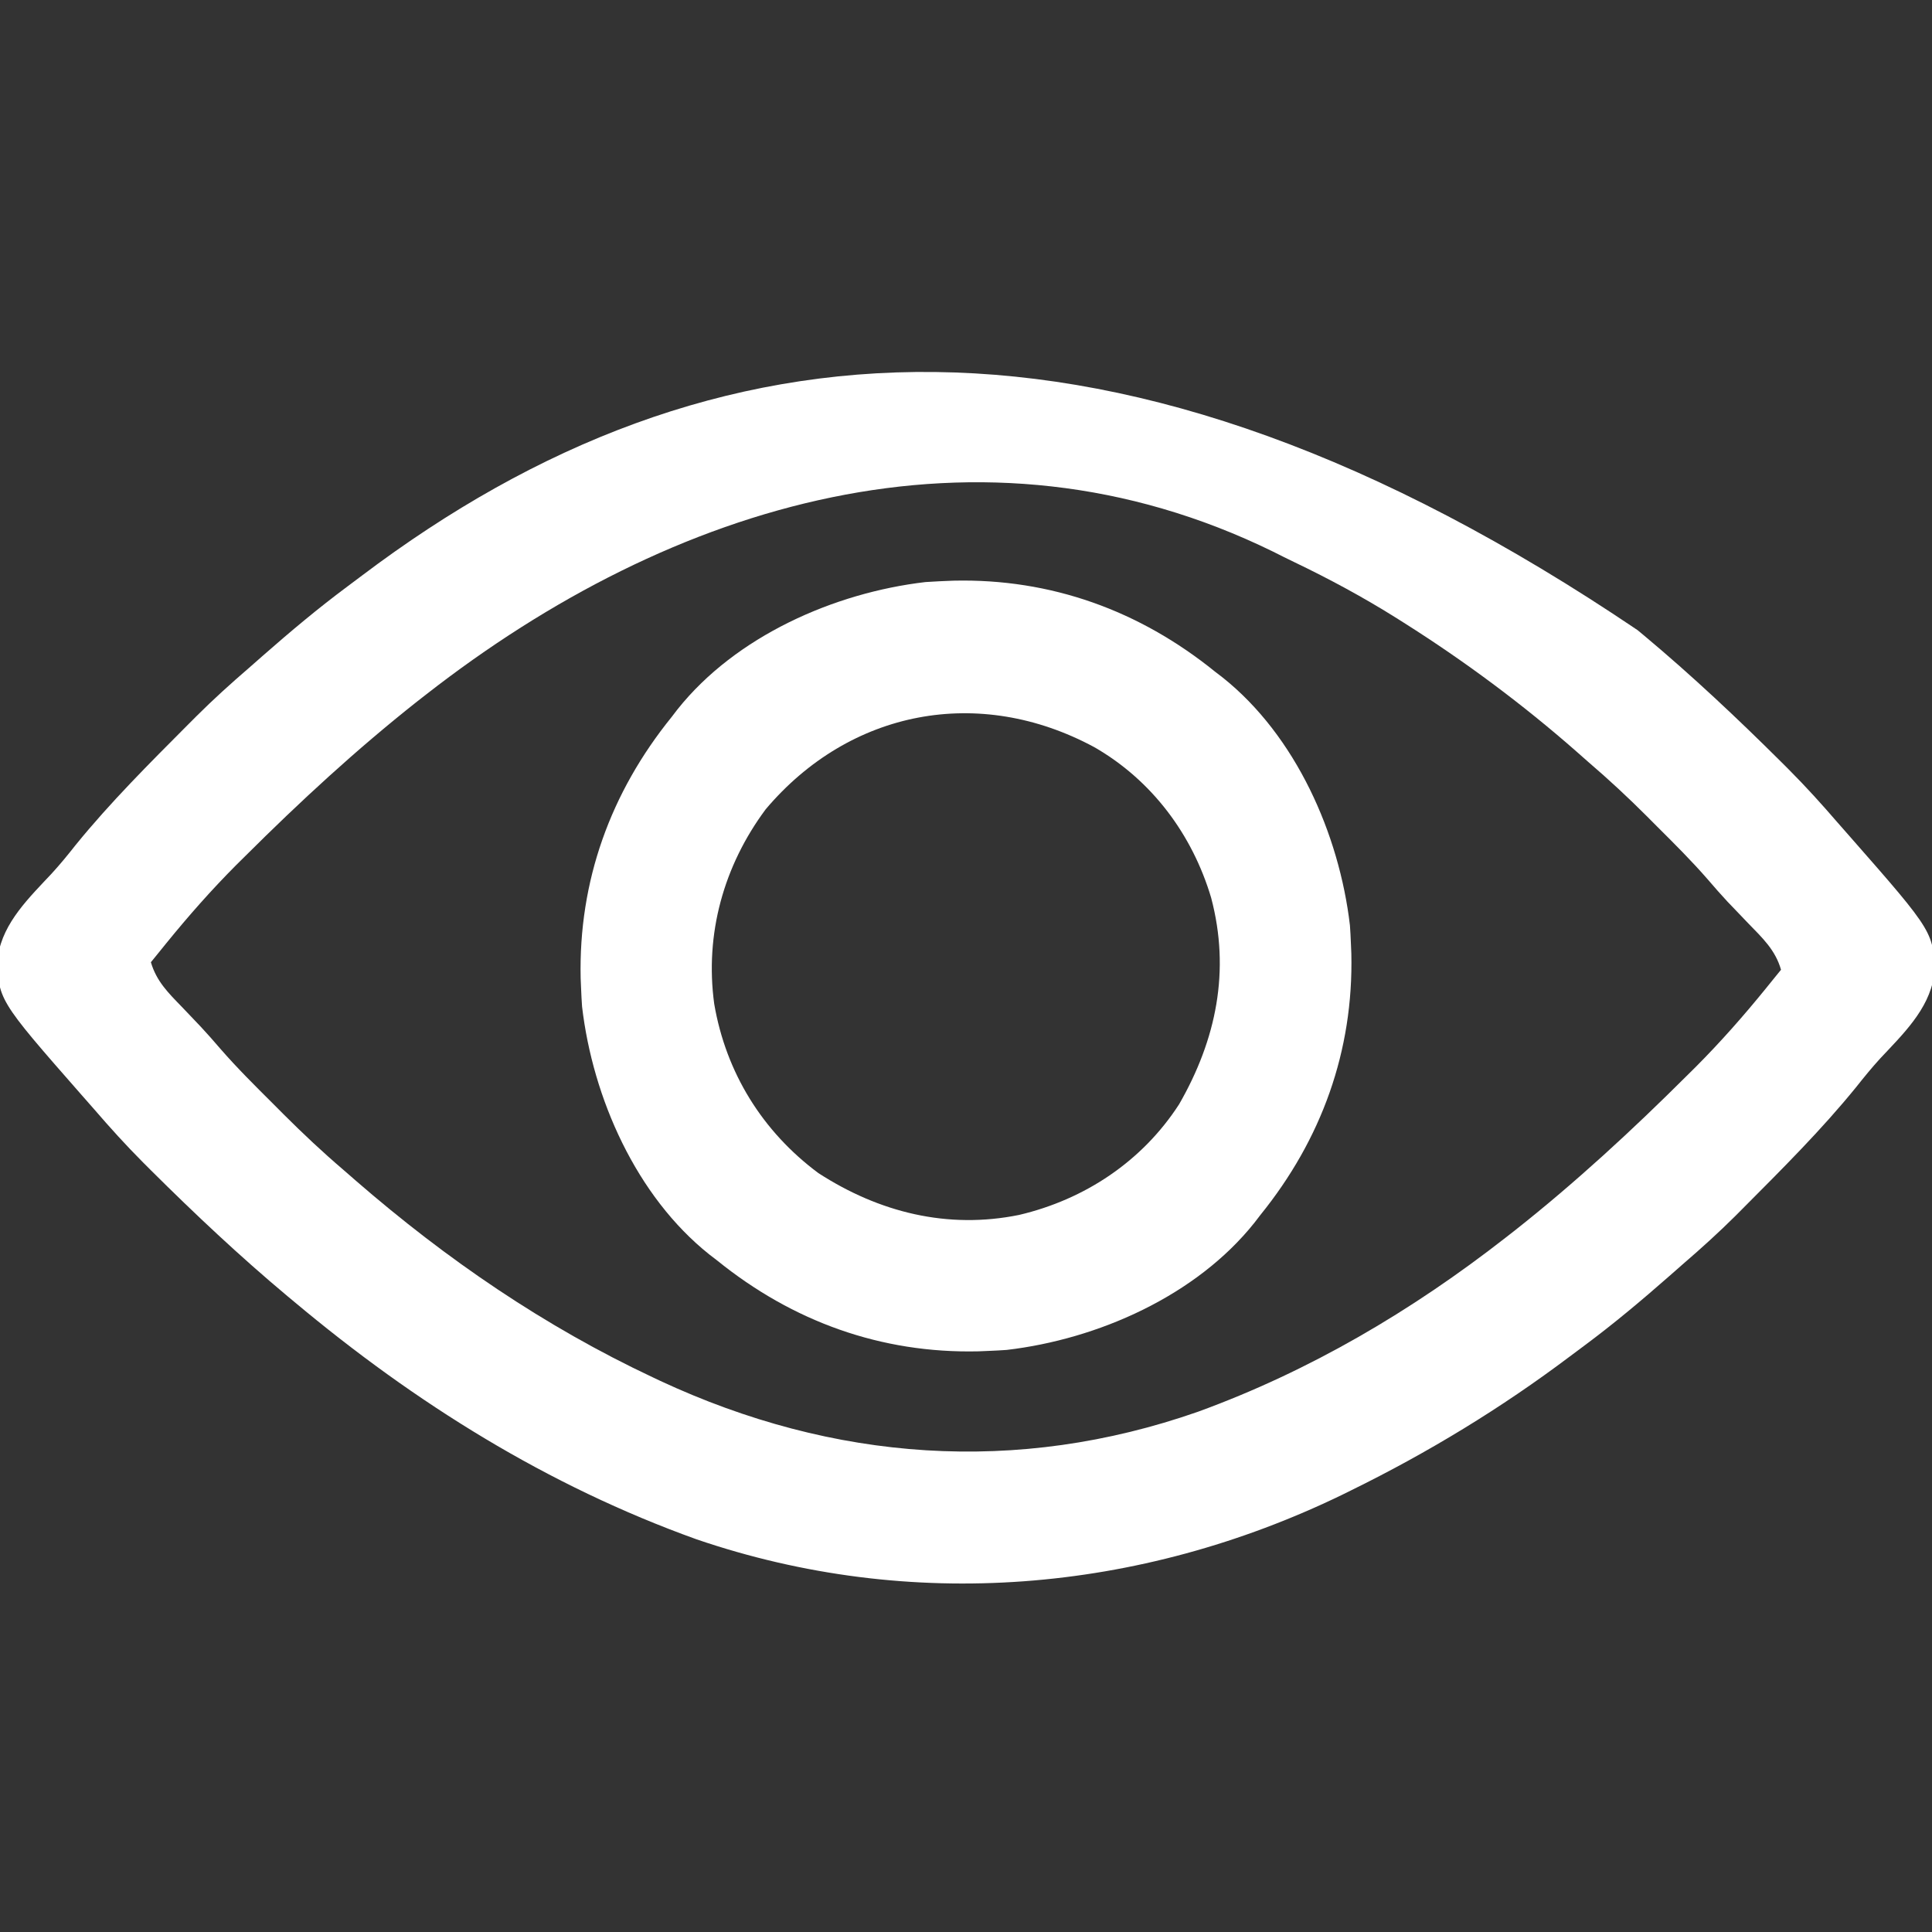 <svg width="40" height="40" viewBox="0 0 40 40" fill="none" xmlns="http://www.w3.org/2000/svg">
<rect x="0" y="0" width="40" height="40" fill="#333333" stroke="none"/>
<g clip-path="url(#clip0_372_672)">
<path d="M33.905 13.047C33.975 13.105 33.975 13.105 34.047 13.165C35.032 13.989 35.964 14.866 36.874 15.771C36.955 15.852 36.955 15.852 37.038 15.935C37.39 16.288 37.721 16.654 38.046 17.031C38.129 17.125 38.211 17.219 38.294 17.313C40.056 19.32 40.056 19.32 40.038 20.217C39.932 20.904 39.386 21.424 38.928 21.914C38.753 22.105 38.593 22.302 38.432 22.505C37.712 23.392 36.898 24.201 36.093 25.01C36.04 25.063 35.986 25.117 35.932 25.172C35.581 25.521 35.218 25.849 34.843 26.172C34.749 26.255 34.655 26.337 34.561 26.42C33.988 26.923 33.408 27.41 32.795 27.865C32.697 27.938 32.6 28.01 32.503 28.083C31.083 29.152 29.564 30.076 27.968 30.859C27.876 30.904 27.876 30.904 27.782 30.951C23.589 32.981 18.851 33.383 14.421 31.87C11.337 30.762 8.596 29.05 6.093 26.953C6.046 26.914 5.999 26.875 5.951 26.835C4.966 26.011 4.034 25.134 3.124 24.229C3.043 24.148 3.043 24.148 2.96 24.065C2.608 23.712 2.277 23.346 1.952 22.969C1.87 22.875 1.787 22.781 1.704 22.687C-0.057 20.68 -0.057 20.68 -0.04 19.783C0.067 19.096 0.612 18.576 1.07 18.086C1.245 17.895 1.406 17.698 1.566 17.495C2.286 16.608 3.1 15.799 3.905 14.99C3.959 14.937 4.012 14.883 4.067 14.828C4.417 14.479 4.781 14.15 5.155 13.828C5.249 13.745 5.343 13.663 5.437 13.58C6.011 13.076 6.591 12.589 7.204 12.134C7.3 12.063 7.396 11.991 7.491 11.919C14.722 6.459 23.114 5.758 33.905 13.047ZM8.827 14.375C8.763 14.425 8.699 14.475 8.632 14.527C7.376 15.52 6.211 16.595 5.077 17.725C5.016 17.786 4.954 17.847 4.89 17.91C4.376 18.426 3.9 18.966 3.441 19.531C3.381 19.605 3.321 19.68 3.259 19.756C3.214 19.811 3.17 19.865 3.124 19.922C3.241 20.318 3.483 20.555 3.764 20.845C3.851 20.936 3.939 21.028 4.026 21.12C4.071 21.166 4.115 21.213 4.161 21.262C4.295 21.405 4.424 21.553 4.552 21.702C4.902 22.105 5.28 22.48 5.658 22.856C5.729 22.927 5.799 22.998 5.872 23.071C6.272 23.47 6.679 23.853 7.108 24.219C7.197 24.296 7.285 24.373 7.373 24.45C9.243 26.072 11.271 27.461 13.515 28.516C13.59 28.551 13.59 28.551 13.667 28.588C17.252 30.258 21.054 30.541 24.805 29.228C27.119 28.385 29.233 27.138 31.171 25.625C31.235 25.575 31.3 25.525 31.366 25.473C32.622 24.48 33.787 23.405 34.921 22.275C35.014 22.183 35.014 22.183 35.108 22.09C35.622 21.574 36.098 21.034 36.557 20.469C36.617 20.395 36.677 20.32 36.739 20.244C36.784 20.189 36.828 20.135 36.874 20.078C36.757 19.666 36.486 19.416 36.195 19.116C36.101 19.017 36.006 18.918 35.911 18.819C35.863 18.769 35.816 18.719 35.766 18.668C35.628 18.52 35.495 18.368 35.364 18.215C35.027 17.827 34.664 17.466 34.301 17.105C34.234 17.037 34.167 16.97 34.098 16.901C33.708 16.511 33.309 16.14 32.89 15.781C32.808 15.709 32.726 15.636 32.644 15.564C31.524 14.58 30.322 13.687 29.062 12.891C29.014 12.861 28.967 12.831 28.918 12.8C28.23 12.368 27.524 11.987 26.792 11.636C26.646 11.566 26.502 11.494 26.358 11.421C20.289 8.449 13.91 10.408 8.827 14.375Z" fill="white"/>
<path d="M19.743 12.022C21.759 11.976 23.592 12.64 25.156 13.906C25.233 13.965 25.233 13.965 25.311 14.025C26.828 15.232 27.728 17.269 27.949 19.16C27.958 19.284 27.964 19.407 27.969 19.531C27.972 19.601 27.975 19.671 27.978 19.743C28.024 21.759 27.36 23.592 26.094 25.156C26.055 25.207 26.015 25.259 25.975 25.311C24.768 26.828 22.731 27.728 20.84 27.949C20.716 27.958 20.593 27.964 20.469 27.969C20.399 27.972 20.329 27.975 20.257 27.978C18.241 28.024 16.408 27.36 14.844 26.094C14.793 26.055 14.741 26.015 14.689 25.975C13.172 24.768 12.272 22.731 12.051 20.84C12.042 20.716 12.036 20.593 12.031 20.469C12.027 20.364 12.027 20.364 12.022 20.257C11.976 18.241 12.64 16.408 13.906 14.844C13.945 14.793 13.985 14.741 14.025 14.689C15.232 13.172 17.269 12.272 19.16 12.051C19.354 12.037 19.549 12.03 19.743 12.022ZM15.853 16.755C14.982 17.926 14.59 19.339 14.787 20.784C15.03 22.207 15.784 23.425 16.943 24.287C18.203 25.103 19.62 25.454 21.098 25.154C22.459 24.834 23.648 24.044 24.412 22.863C25.184 21.52 25.475 20.097 25.076 18.589C24.686 17.278 23.849 16.154 22.656 15.469C20.271 14.183 17.595 14.694 15.853 16.755Z" fill="white"/>
</g>
<defs>
<clipPath id="clip0_372_672">
<rect width="40" height="40" fill="white"/>
</clipPath>
</defs>
</svg>
